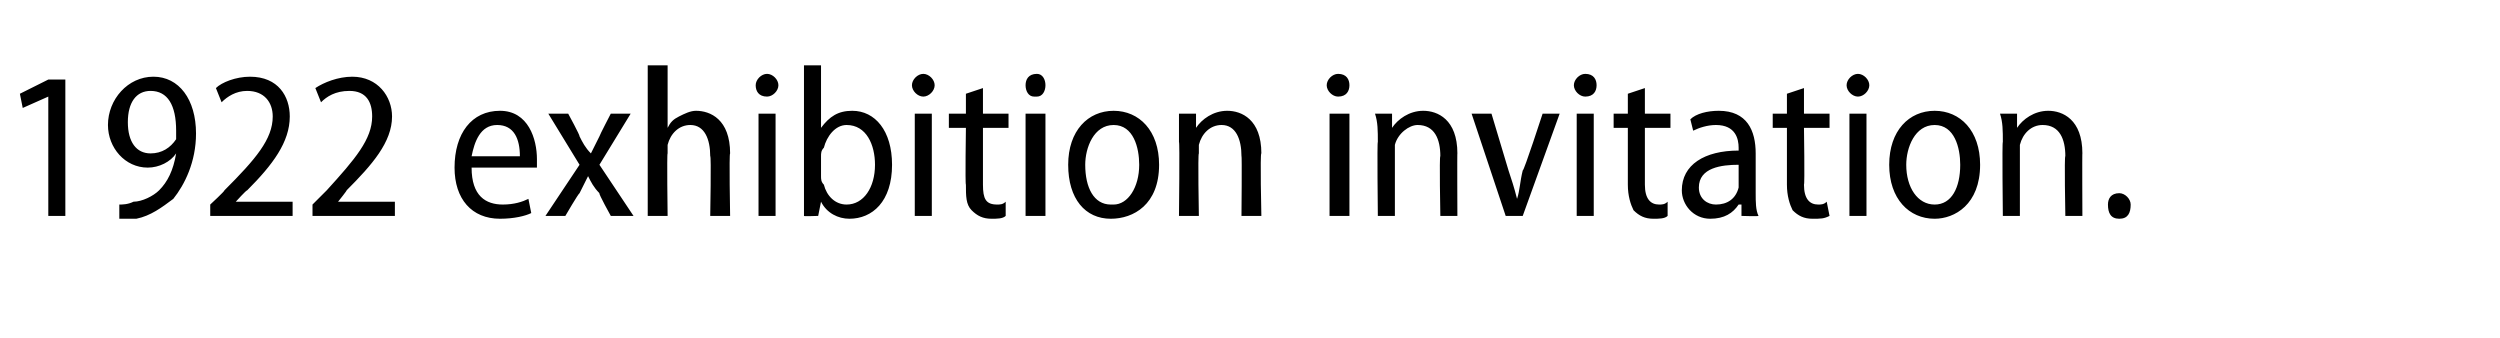 <?xml version="1.0" standalone="no"?><!DOCTYPE svg PUBLIC "-//W3C//DTD SVG 1.1//EN" "http://www.w3.org/Graphics/SVG/1.1/DTD/svg11.dtd"><svg xmlns="http://www.w3.org/2000/svg" version="1.1" width="88px" height="11.9px" viewBox="0 -2 88 11.9" style="top:-2px"><desc>1922 exhibition invitation</desc><defs/><g id="Polygon77455"><path d="m1.7 1.4l-.9.4l-.1-.5l1-.5h.6v4.8h-.6V1.4zm2.5 3.8c.1 0 .3 0 .5-.1c.3 0 .7-.2.9-.4c.3-.3.5-.7.6-1.3c-.2.3-.6.5-1 .5c-.8 0-1.4-.7-1.4-1.5c0-.9.7-1.7 1.6-1.7c.9 0 1.5.8 1.5 2c0 1-.4 1.8-.8 2.3c-.4.3-.8.6-1.3.7h-.6v-.5zm1.1-4c-.5 0-.8.4-.8 1.1c0 .7.3 1.1.8 1.1c.4 0 .7-.2.9-.5v-.3c0-.9-.3-1.4-.9-1.4zm2.1 4.4v-.4s.52-.48.5-.5C9 3.6 9.6 2.9 9.6 2.1c0-.5-.3-.9-.9-.9c-.4 0-.7.2-.9.4l-.2-.5c.2-.2.7-.4 1.2-.4c1 0 1.4.7 1.4 1.4c0 .9-.6 1.7-1.5 2.6c-.03-.01-.4.4-.4.4h2v.5H7.4zm3.6 0v-.4l.5-.5c1-1.1 1.6-1.8 1.6-2.6c0-.5-.2-.9-.8-.9c-.5 0-.8.2-1 .4l-.2-.5c.3-.2.8-.4 1.3-.4c.9 0 1.4.7 1.4 1.4c0 .9-.7 1.7-1.6 2.6c.03-.01-.3.4-.3.4h2v.5H11zm5.6-1.7c0 1 .5 1.3 1.1 1.3c.4 0 .7-.1.9-.2l.1.5c-.2.1-.6.2-1.1.2c-1 0-1.6-.7-1.6-1.8c0-1.2.6-2 1.6-2c1 0 1.3 1 1.3 1.7v.3h-2.3zm1.7-.4c0-.6-.2-1.1-.8-1.1c-.6 0-.8.6-.9 1.1h1.7zM20 2s.42.77.4.8c.1.2.2.4.4.6l.3-.6c0-.03.4-.8.4-.8h.7l-1.1 1.8l1.2 1.8h-.8s-.44-.79-.4-.8c-.2-.2-.3-.4-.4-.6l-.3.6c-.04.01-.5.8-.5.8h-.7l1.2-1.8L19.3 2h.7zM22.8.3h.7v2.2s-.01 0 0 0c.1-.2.2-.3.4-.4c.2-.1.4-.2.6-.2c.5 0 1.2.3 1.2 1.5c-.04-.01 0 2.2 0 2.2h-.7s.04-2.14 0-2.1c0-.6-.2-1.1-.7-1.1c-.4 0-.7.3-.8.7v.3c-.03-.02 0 2.2 0 2.2h-.7V.3zm3.9 5.3V2h.6v3.6h-.6zm.3-4.2c-.3 0-.4-.2-.4-.4c0-.2.2-.4.4-.4c.2 0 .4.2.4.4c0 .2-.2.4-.4.4zM28.3.3h.6v2.2s.05.03 0 0c.3-.4.6-.6 1.1-.6c.8 0 1.4.7 1.4 1.9c0 1.3-.7 1.9-1.5 1.9c-.4 0-.8-.2-1-.6c-.03-.04 0 0 0 0l-.1.5s-.53.02-.5 0V.3zm.6 3.9c0 .1 0 .2.1.3c.1.4.4.7.8.7c.6 0 1-.6 1-1.4c0-.7-.3-1.4-1-1.4c-.4 0-.7.4-.8.8c-.1.1-.1.2-.1.3v.7zm3.3 1.4V2h.6v3.6h-.6zm.3-4.2c-.2 0-.4-.2-.4-.4c0-.2.2-.4.4-.4c.2 0 .4.2.4.4c0 .2-.2.4-.4.4zm2.1-.3v.9h.9v.5h-.9v2c0 .5.1.7.5.7c.1 0 .2 0 .3-.1v.5c-.1.1-.3.1-.5.1c-.3 0-.5-.1-.7-.3c-.2-.2-.2-.5-.2-.9c-.03-.01 0-2 0-2h-.6v-.5h.6v-.7l.6-.2zm1.5 4.5V2h.7v3.6h-.7zm.3-4.2c-.2 0-.3-.2-.3-.4c0-.2.1-.4.4-.4c.2 0 .3.2.3.4c0 .2-.1.4-.3.4h-.1zm2.7 4.3c-.9 0-1.5-.7-1.5-1.9c0-1.2.7-1.9 1.6-1.9c.9 0 1.6.7 1.6 1.9c0 1.4-.9 1.9-1.7 1.9zm.1-.5c.5 0 .9-.6.9-1.4c0-.6-.2-1.4-.9-1.4c-.7 0-1 .8-1 1.4c0 .8.3 1.4.9 1.4h.1zM41.5 3v-1h.6v.5s.01.04 0 0c.2-.3.6-.6 1.1-.6c.5 0 1.2.3 1.2 1.5c-.05-.03 0 2.2 0 2.2h-.7s.02-2.14 0-2.1c0-.6-.2-1.1-.7-1.1c-.4 0-.7.3-.8.7v.3c-.04 0 0 2.2 0 2.2h-.7s.03-2.64 0-2.6zm5.3 2.6V2h.7v3.6h-.7zm.3-4.2c-.2 0-.4-.2-.4-.4c0-.2.2-.4.4-.4c.3 0 .4.2.4.4c0 .2-.1.4-.4.4zM48.5 3c0-.4 0-.7-.1-1h.6v.5s.05.04 0 0c.2-.3.6-.6 1.1-.6c.5 0 1.2.3 1.2 1.5c-.01-.03 0 2.2 0 2.2h-.6s-.04-2.14 0-2.1c0-.6-.2-1.1-.8-1.1c-.3 0-.7.3-.8.7v2.5h-.6s-.03-2.64 0-2.6zm4-1l.6 2c.1.3.2.6.3 1c.1-.3.1-.6.2-1c.04.03.7-2 .7-2h.6l-1.3 3.6h-.6L51.8 2h.7zm3 3.6V2h.6v3.6h-.6zm.3-4.2c-.2 0-.4-.2-.4-.4c0-.2.2-.4.4-.4c.3 0 .4.2.4.4c0 .2-.1.4-.4.4zm2.1-.3v.9h.9v.5h-.9v2c0 .5.2.7.5.7c.1 0 .2 0 .3-.1v.5c-.1.1-.3.1-.5.1c-.3 0-.5-.1-.7-.3c-.1-.2-.2-.5-.2-.9v-2h-.5v-.5h.5v-.7l.6-.2zm3.9 3.7c0 .3 0 .6.1.8c-.03.02-.6 0-.6 0v-.4h-.1c-.2.3-.5.5-1 .5c-.6 0-1-.5-1-1c0-.9.8-1.4 2-1.4v-.1c0-.3-.1-.8-.8-.8c-.3 0-.6.1-.8.2l-.1-.4c.2-.2.6-.3 1-.3c1 0 1.3.7 1.3 1.5v1.4zm-.6-1c-.6 0-1.4.1-1.4.8c0 .4.3.6.6.6c.4 0 .7-.2.8-.6v-.8zm2.3-2.7v.9h.9v.5h-.9s.03 1.99 0 2c0 .5.2.7.5.7c.1 0 .2 0 .3-.1l.1.5c-.2.1-.3.1-.6.1c-.3 0-.5-.1-.7-.3c-.1-.2-.2-.5-.2-.9v-2h-.5v-.5h.5v-.7l.6-.2zm1.6 4.5V2h.6v3.6h-.6zm.3-4.2c-.2 0-.4-.2-.4-.4c0-.2.2-.4.4-.4c.2 0 .4.2.4.4c0 .2-.2.4-.4.4zm2.7 4.3c-.9 0-1.6-.7-1.6-1.9c0-1.2.7-1.9 1.6-1.9c.9 0 1.6.7 1.6 1.9c0 1.4-.9 1.9-1.6 1.9zm0-.5c.6 0 .9-.6.9-1.4c0-.6-.2-1.4-.9-1.4c-.7 0-1 .8-1 1.4c0 .8.4 1.4 1 1.4zM70.5 3c0-.4 0-.7-.1-1h.6v.5s.05.04 0 0c.2-.3.6-.6 1.1-.6c.5 0 1.2.3 1.2 1.5c-.01-.03 0 2.2 0 2.2h-.6s-.04-2.14 0-2.1c0-.6-.2-1.1-.8-1.1c-.4 0-.7.3-.8.7v2.5h-.6s-.03-2.64 0-2.6zm4.1 2.7c-.3 0-.4-.2-.4-.5c0-.2.1-.4.4-.4c.2 0 .4.2.4.4c0 .3-.1.5-.4.5z" stroke="none" fill="#000"/></g></svg>